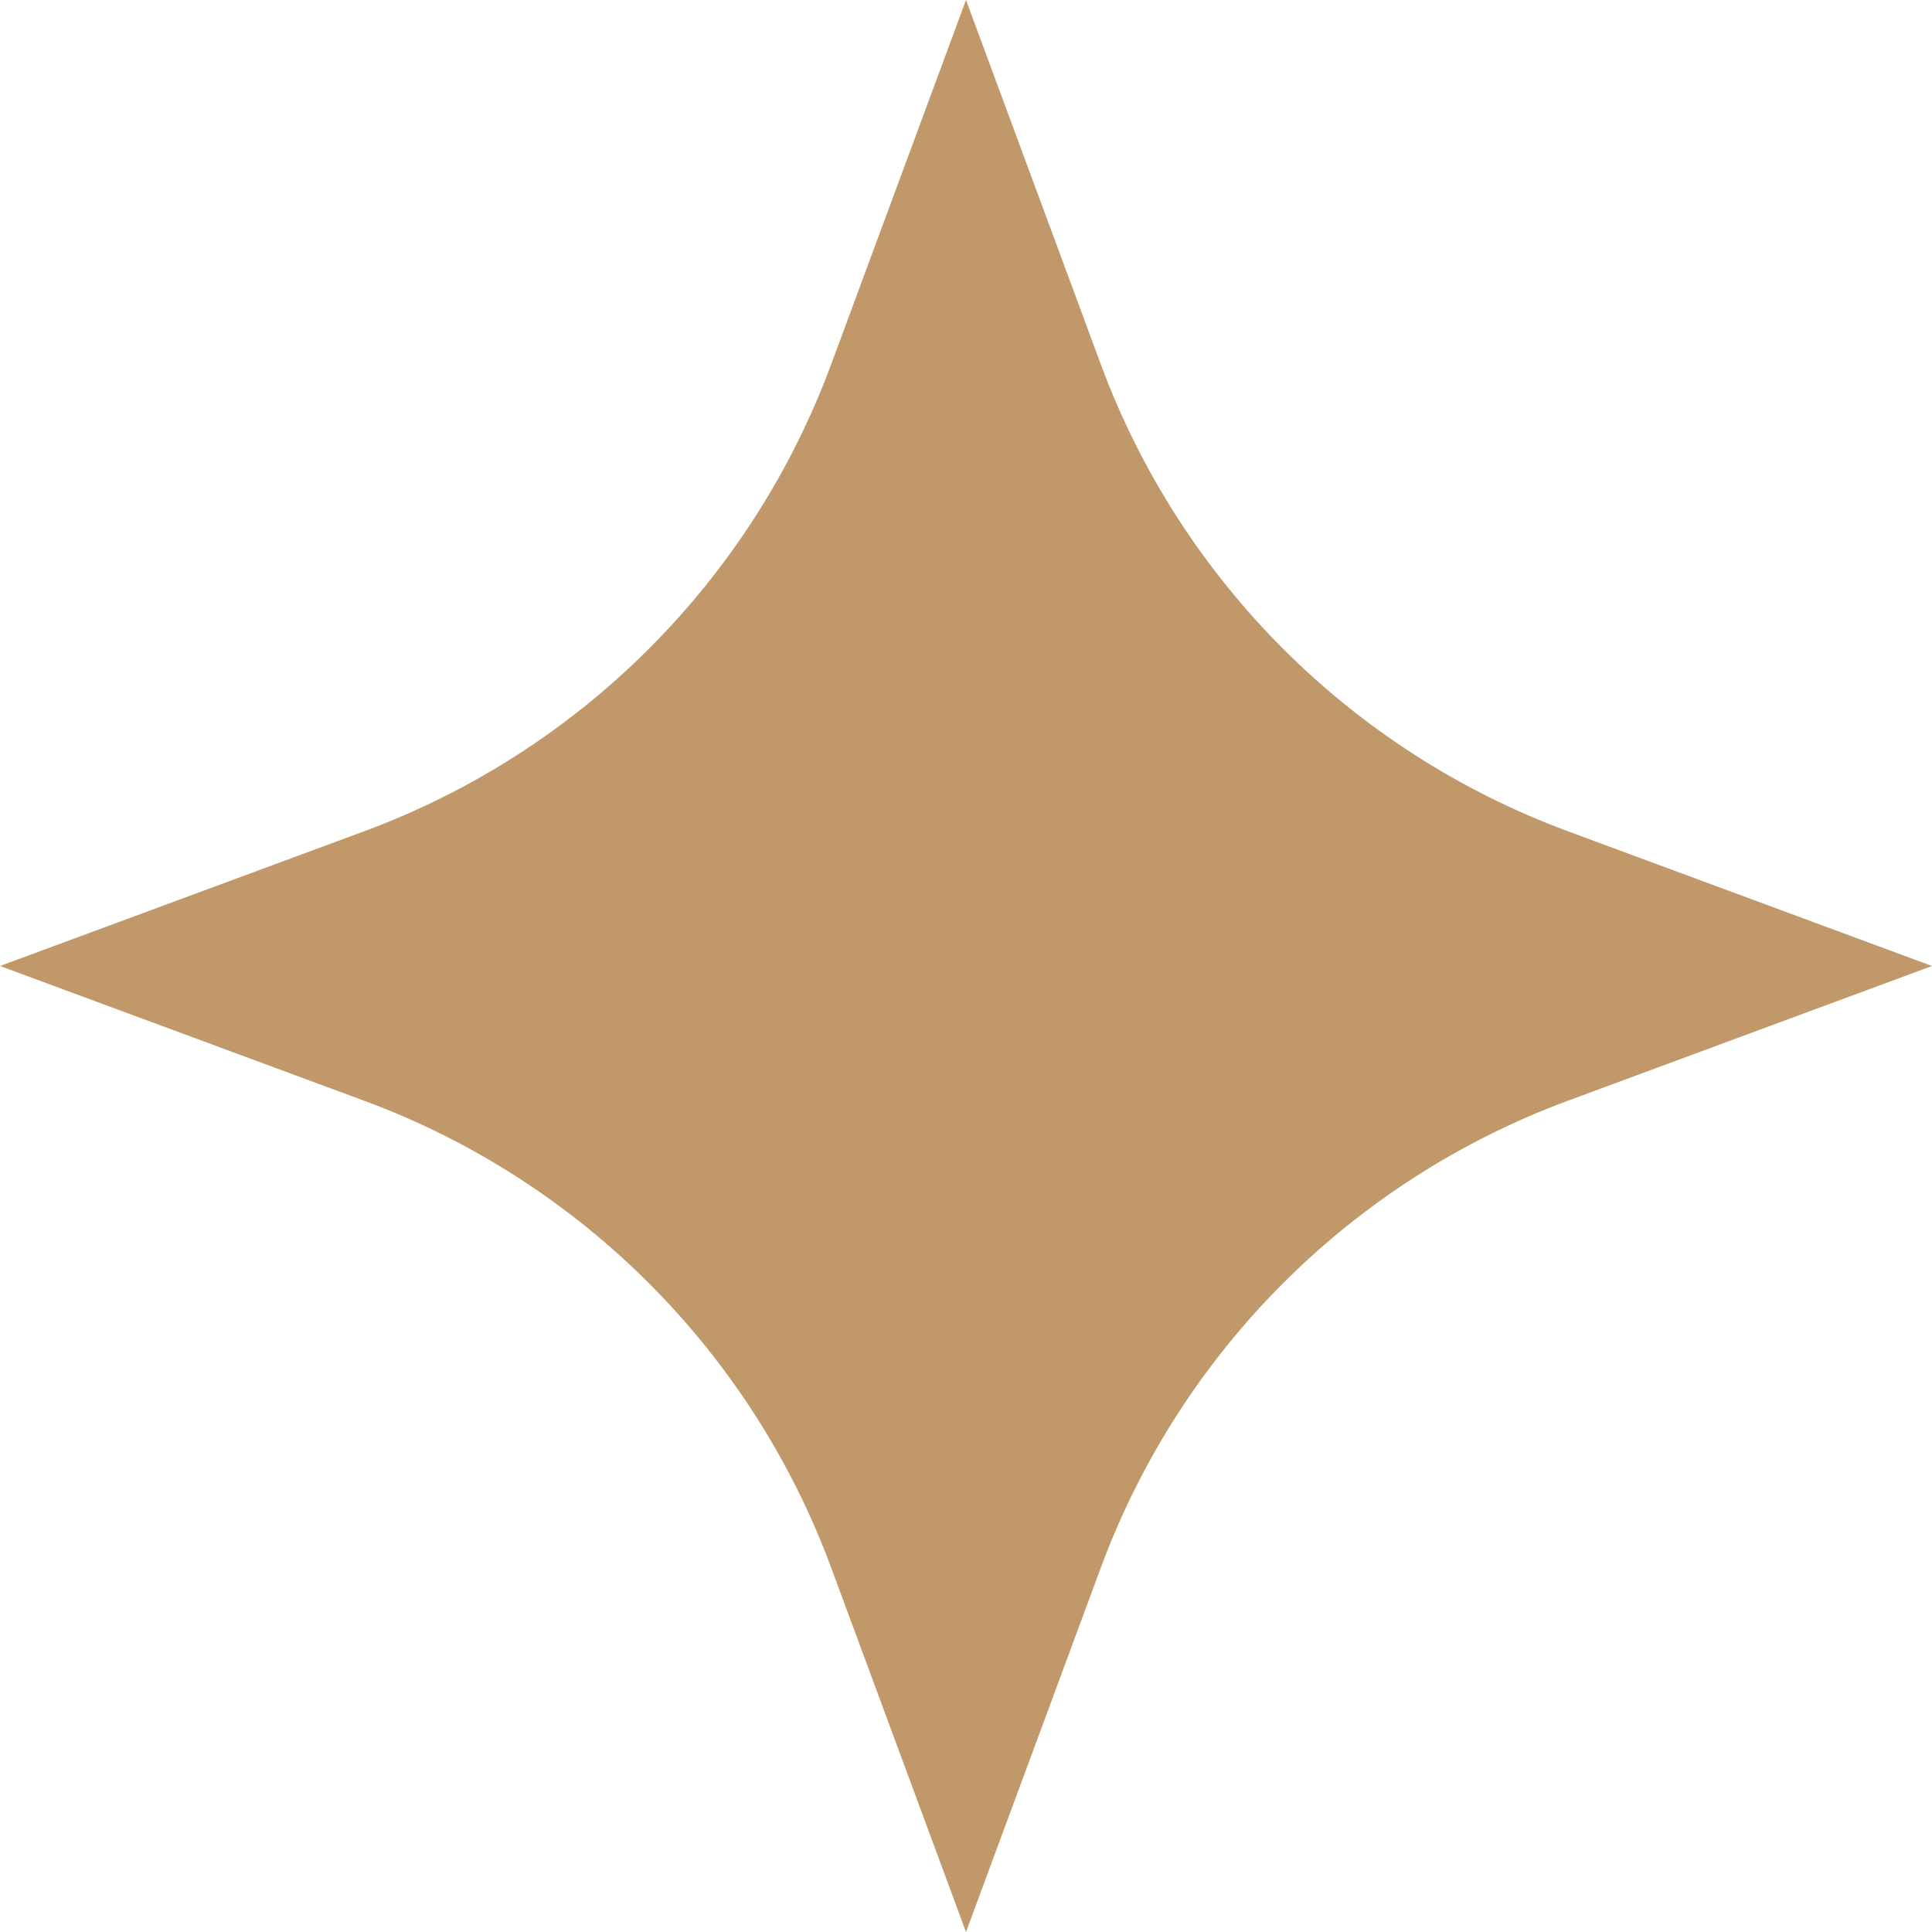 <?xml version="1.0" encoding="UTF-8"?> <svg xmlns="http://www.w3.org/2000/svg" width="25" height="25" viewBox="0 0 25 25" fill="none"><path d="M12.5 0L14.244 4.713C15.28 7.513 17.487 9.72 20.287 10.756L25 12.5L20.287 14.244C17.487 15.28 15.28 17.487 14.244 20.287L12.5 25L10.756 20.287C9.72 17.487 7.513 15.28 4.714 14.244L0 12.5L4.714 10.756C7.513 9.72 9.72 7.513 10.756 4.713L12.5 0Z" fill="#C09869"></path></svg> 